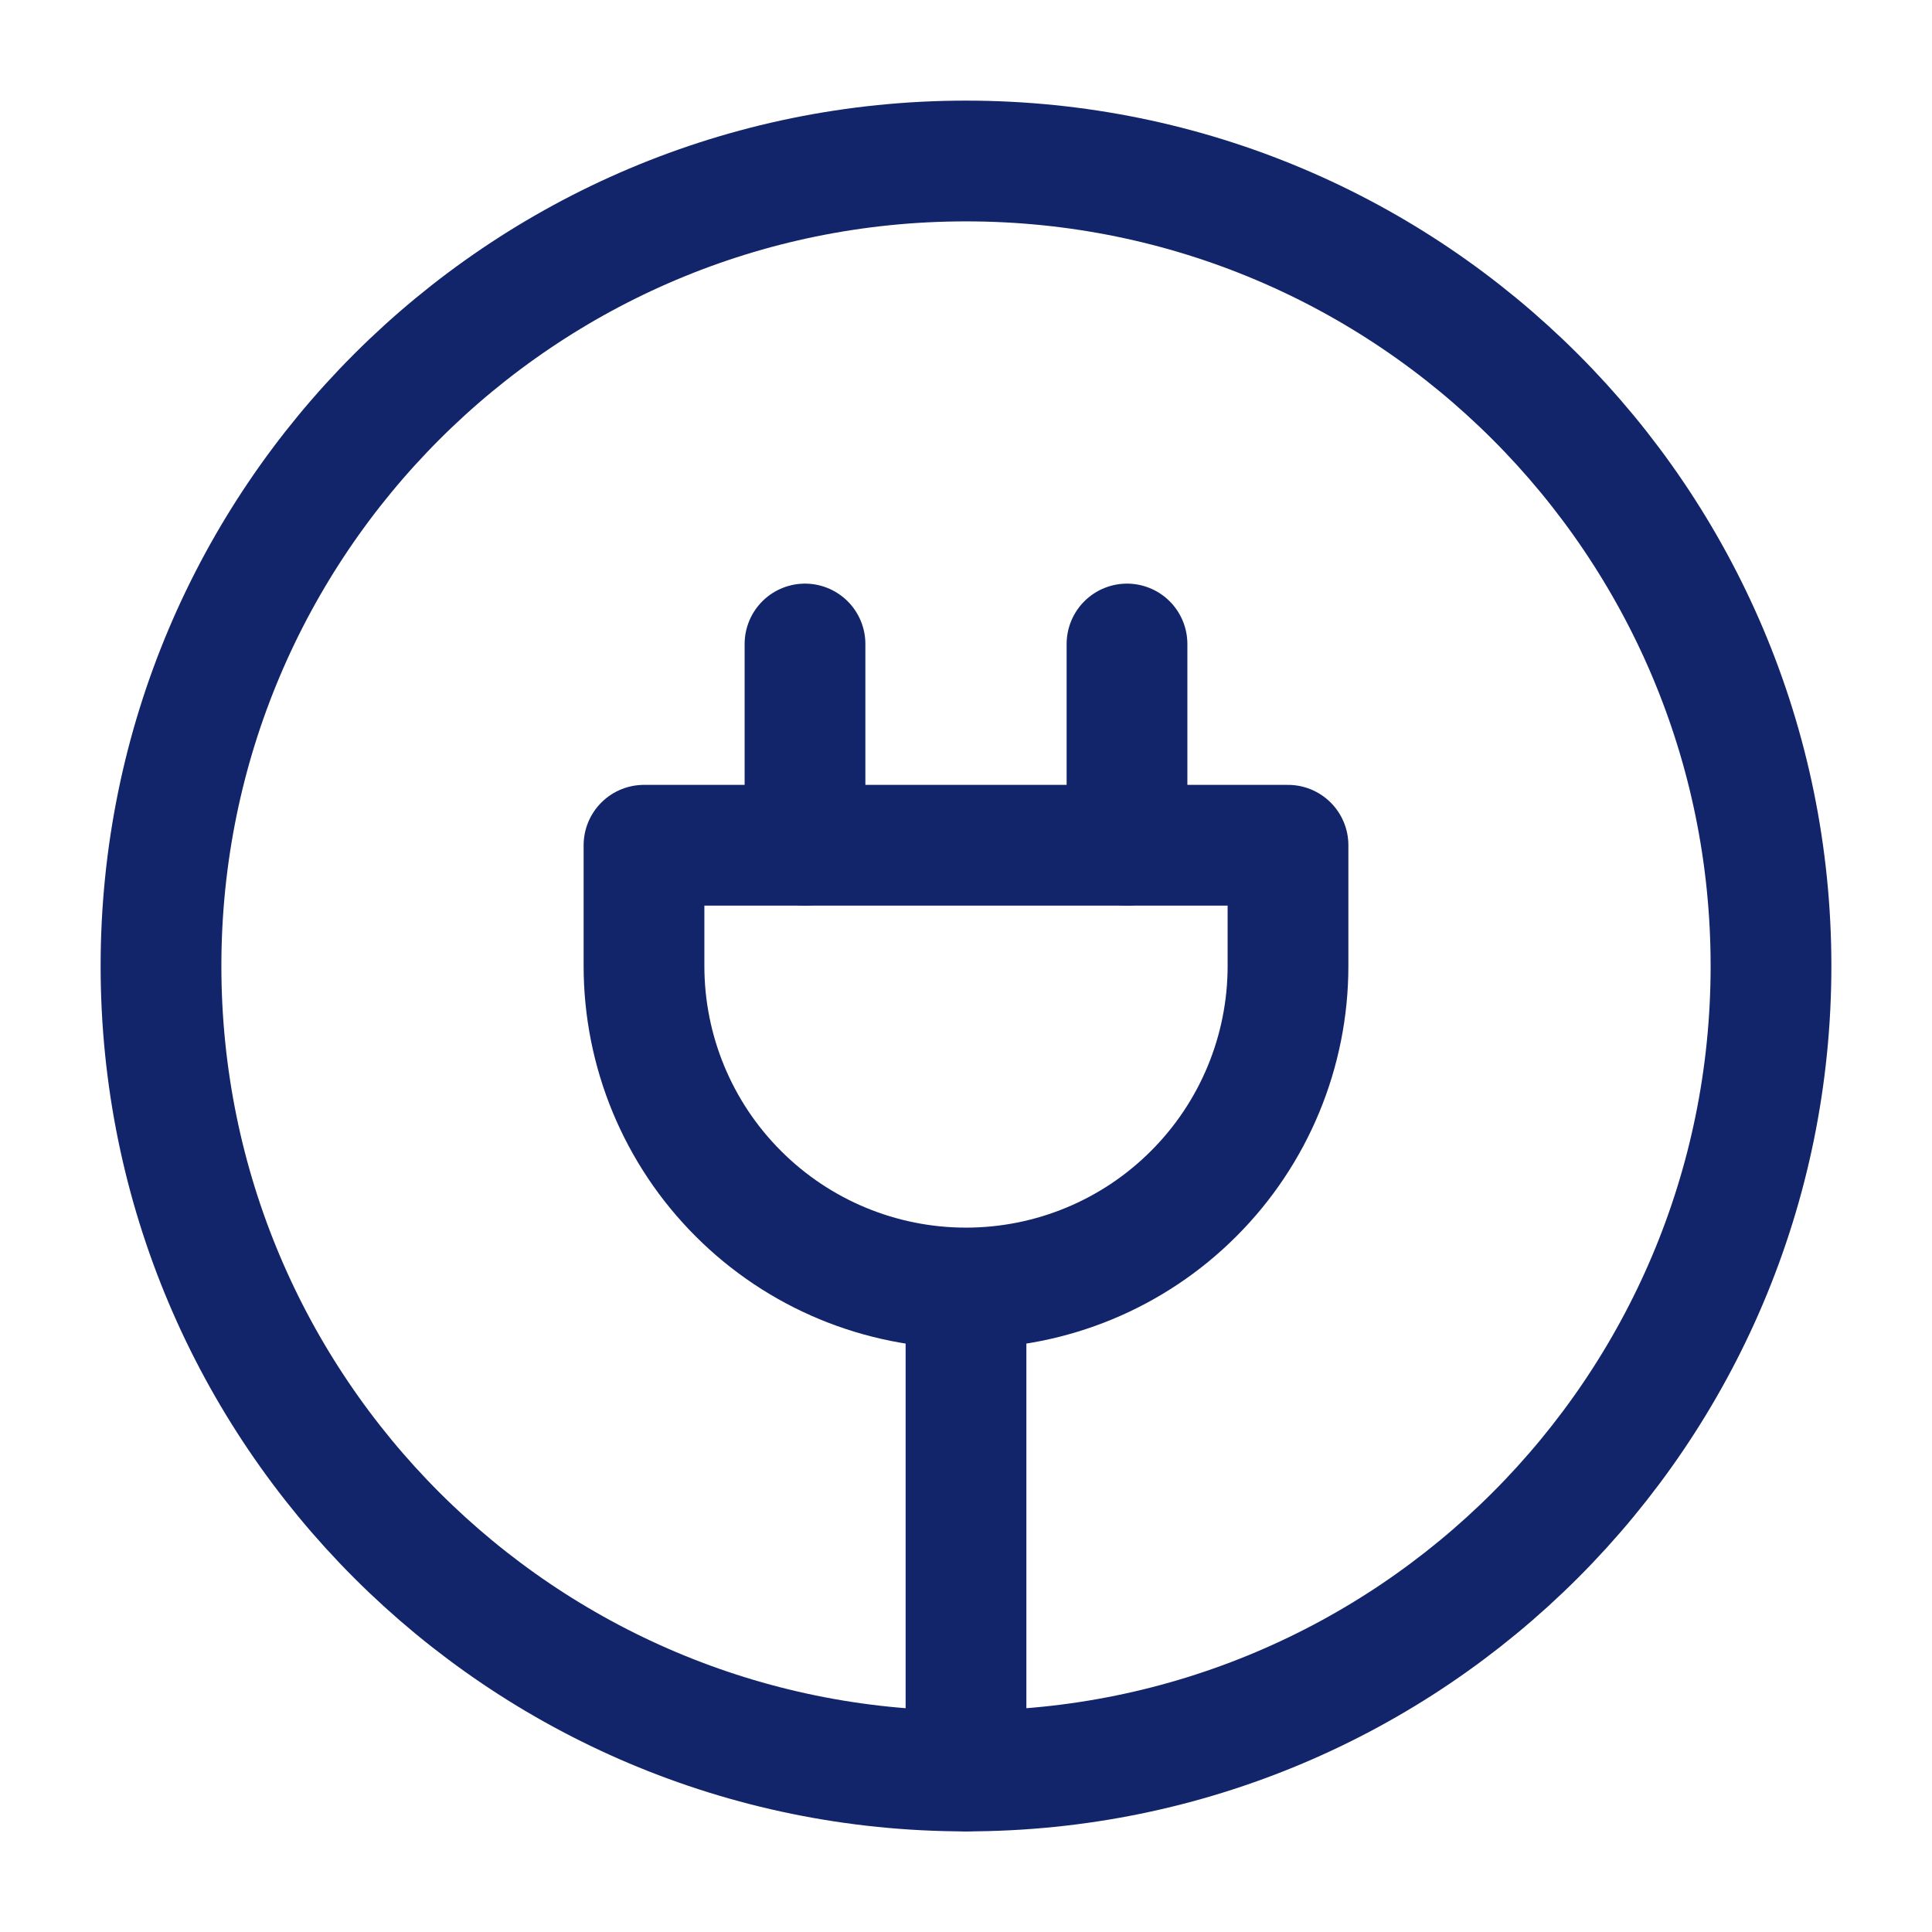 <svg width="24" height="24" viewBox="0 0 24 24" fill="none" xmlns="http://www.w3.org/2000/svg">
<path d="M14 10.5V8M10 10.5V8M12 22C17.523 22 22 17.523 22 12C22 6.477 17.523 2 12 2C6.477 2 2 6.477 2 12C2 17.523 6.477 22 12 22Z" stroke="#12256A" stroke-width="1.5" stroke-linecap="round" stroke-linejoin="round"/>
<path d="M12 16C13.061 16 14.078 15.579 14.828 14.828C15.579 14.078 16 13.061 16 12V10.5H8V12C8 13.061 8.421 14.078 9.172 14.828C9.922 15.579 10.939 16 12 16ZM12 16V22" stroke="#12256A" stroke-width="1.5" stroke-linecap="round" stroke-linejoin="round"/>
</svg>